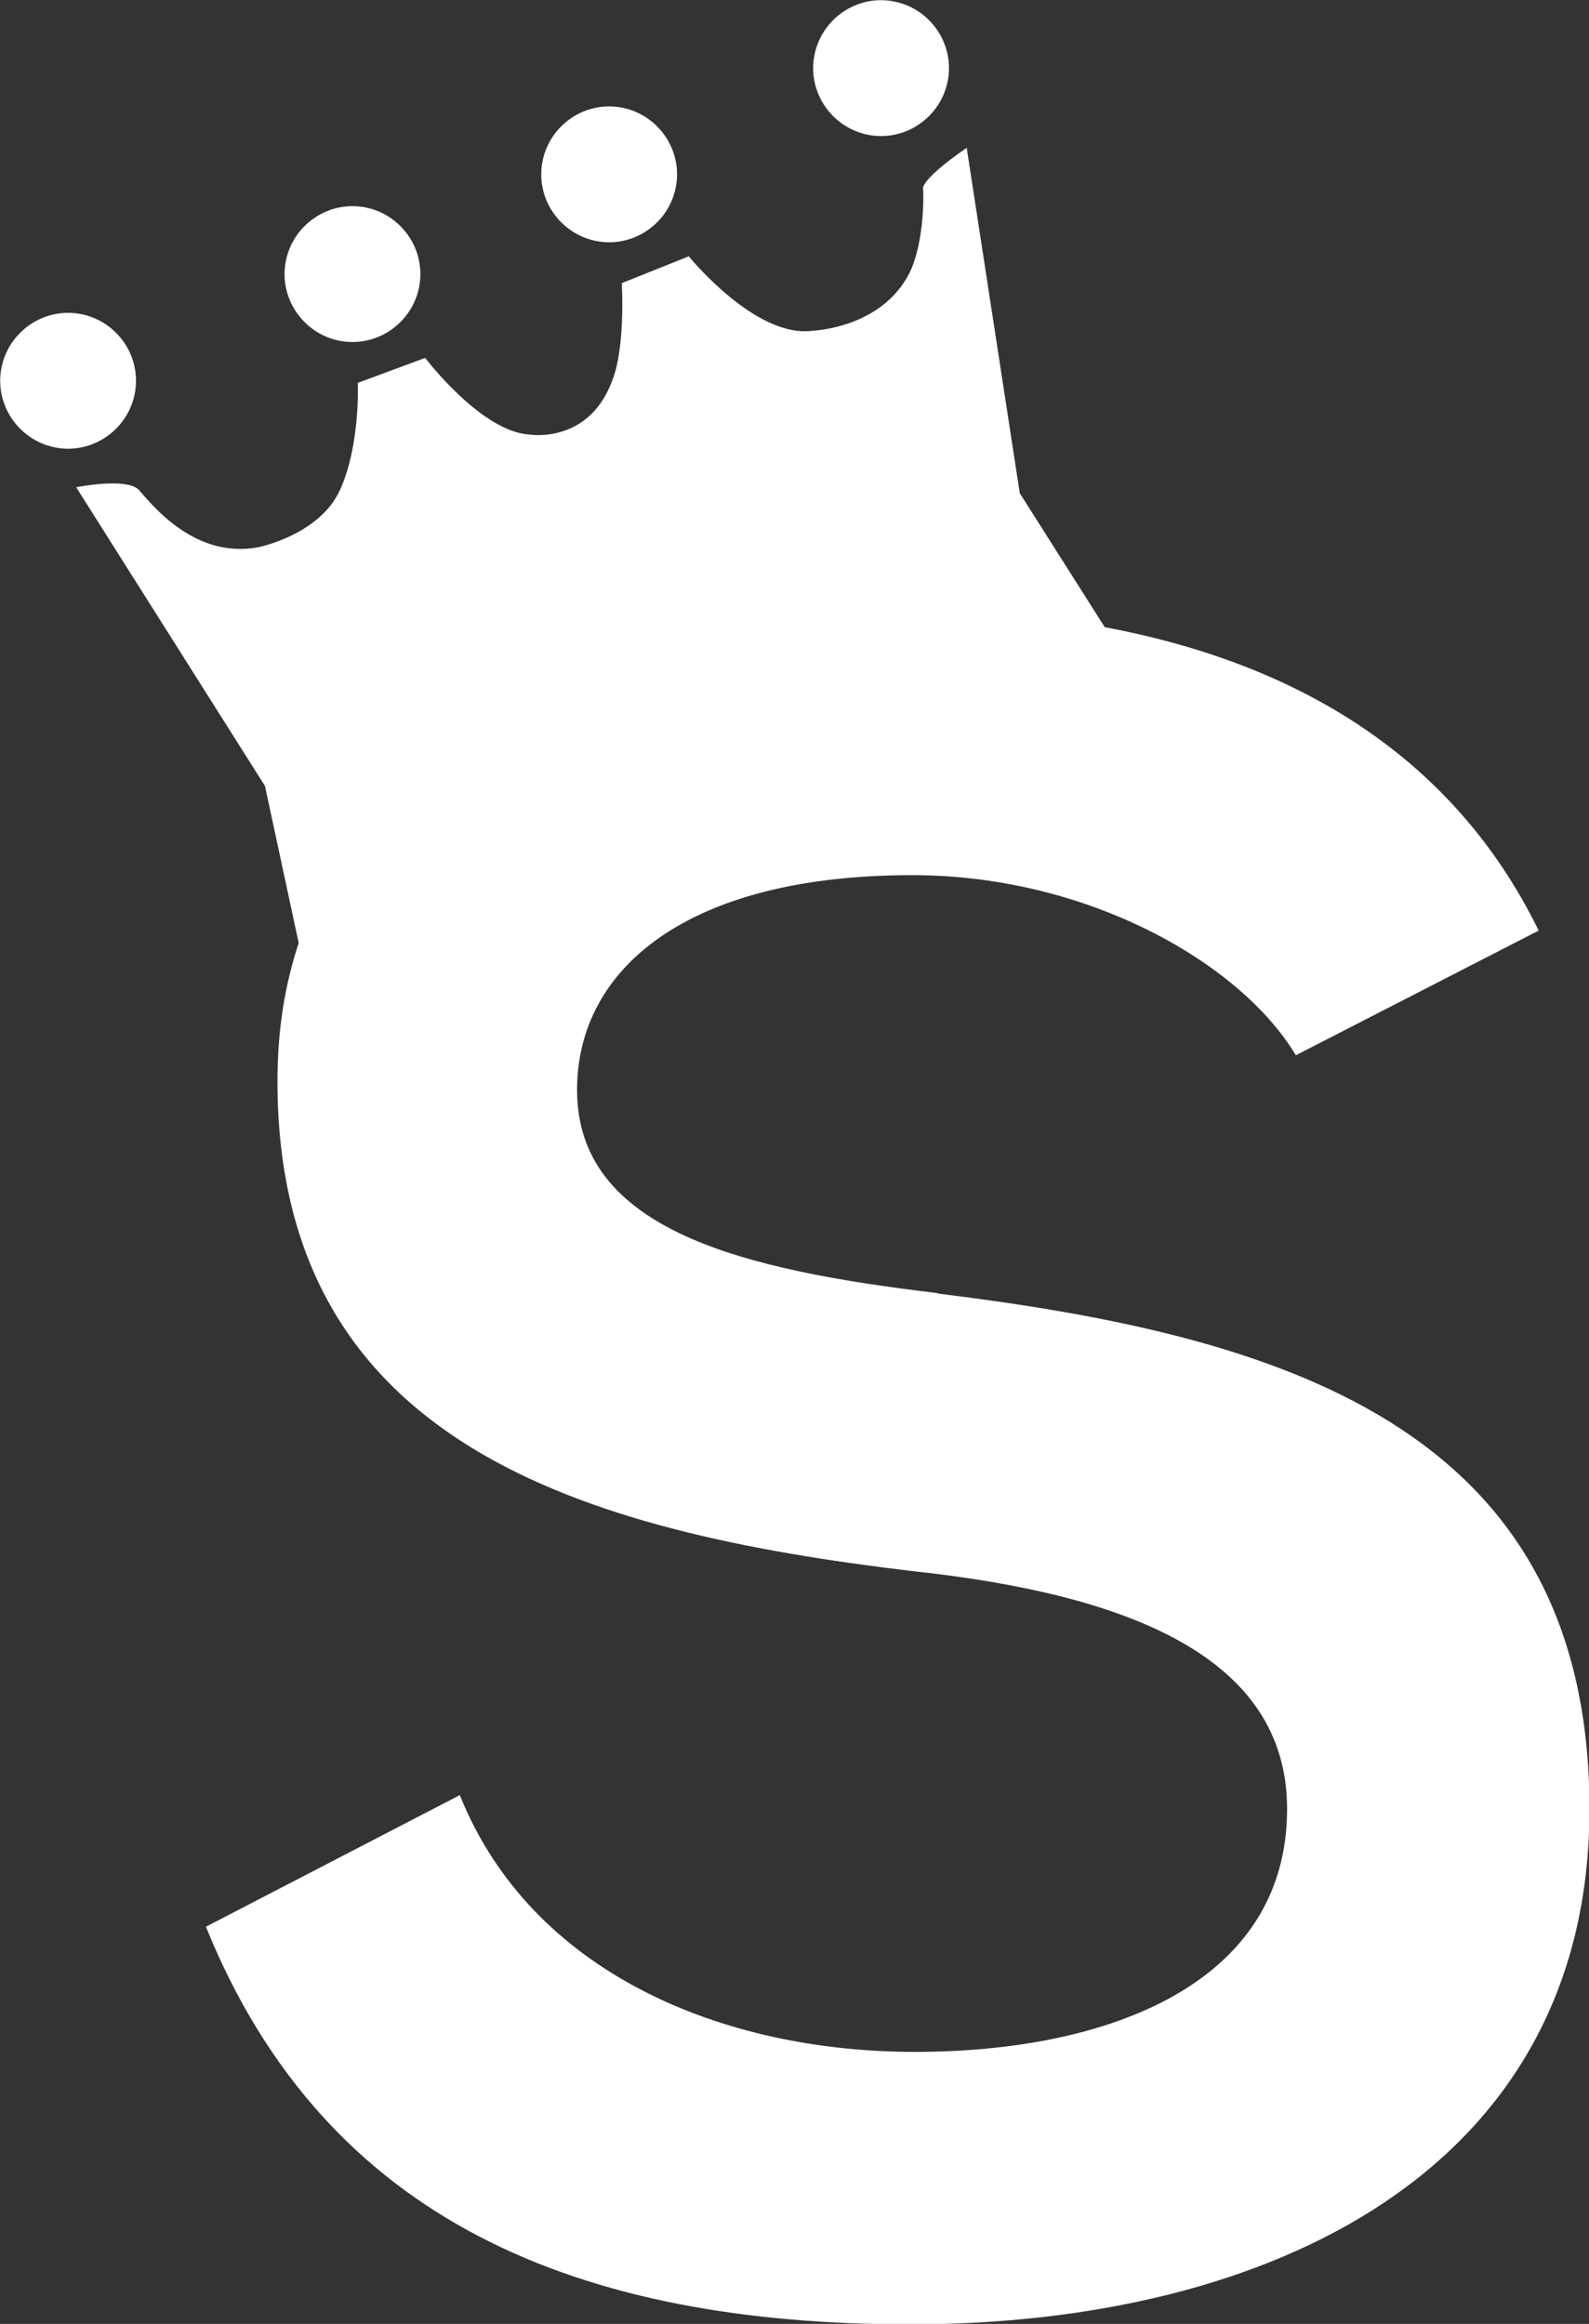 <svg viewBox="0 0 34.42 50.32" xmlns="http://www.w3.org/2000/svg" data-name="图层 2" id="_图层_2">
  <rect x="0" y="0" width="34.42" height="50.32" fill="#333333" stroke="none"/>
  <defs>
    <style>
      .cls-1 {
        fill: #fff;
      }
    </style>
  </defs>
  <g data-name="图层 1" id="_图层_1-2">
    <g>
      <path d="M7.42,7.39c.8.12,1.55-.44,1.67-1.24.12-.8-.44-1.55-1.24-1.67-.8-.12-1.55.44-1.67,1.24-.12.8.44,1.55,1.24,1.67Z" class="cls-1"></path>
      <path d="M2.93,8.46c.12-.8-.44-1.55-1.24-1.67-.8-.12-1.55.44-1.67,1.24-.12.8.44,1.55,1.24,1.67.8.12,1.55-.44,1.67-1.24Z" class="cls-1"></path>
      <path d="M12.98,5.23c.8.12,1.55-.44,1.67-1.24.12-.8-.44-1.55-1.24-1.67-.8-.12-1.55.44-1.67,1.24-.12.8.44,1.55,1.24,1.67Z" class="cls-1"></path>
      <path d="M18.87,2.93c.8.12,1.55-.44,1.67-1.24.12-.8-.44-1.55-1.24-1.67-.8-.12-1.55.44-1.67,1.24-.12.8.44,1.55,1.24,1.67Z" class="cls-1"></path>
      <path d="M20.31,28c-4.2-.5-7.81-1.35-7.81-4.4,0-2.6,2.35-4.65,7.26-4.65,3.8,0,7.11,1.9,8.31,3.9l5.26-2.7c-1.94-3.96-5.5-5.84-9.4-6.57l-1.84-2.9-1.15-7.48c-1.11.77-.94.92-.94.92.02,1.2-.29,1.77-.29,1.77-.6,1.22-2.1,1.27-2.1,1.27-1.24.18-2.69-1.61-2.69-1.61l-1.45.58c.06,1.42-.17,2-.17,2-.48,1.5-1.82,1.28-1.82,1.28-1.05-.05-2.27-1.66-2.27-1.66l-1.46.54s.06,1.35-.39,2.33c-.45.97-1.77,1.23-1.77,1.23-1.39.26-2.32-.95-2.58-1.24-.26-.28-1.36-.06-1.36-.06l4.09,6.47.73,3.4c-.3.9-.46,1.89-.46,2.99,0,7.86,6.61,9.76,13.76,10.61,4.65.5,8.11,1.85,8.11,5.15,0,3.8-3.9,5.26-8.06,5.26s-8.31-1.7-9.86-5.56l-5.5,2.85c2.6,6.41,8.11,8.61,15.26,8.61,7.81,0,14.71-3.35,14.71-11.16,0-8.36-6.81-10.26-14.11-11.16Z" class="cls-1"></path>
    </g>
  </g>
</svg>